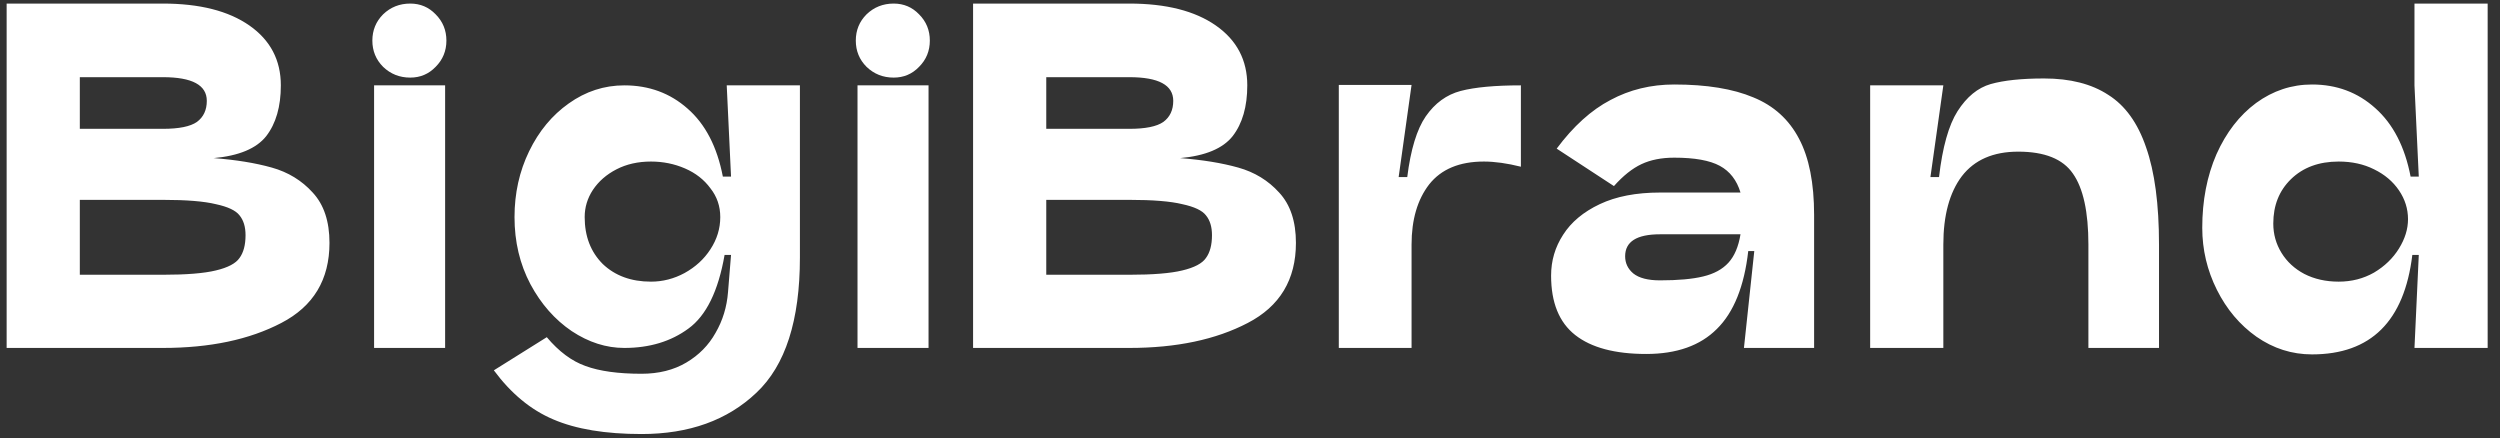 <svg width="194" height="34" viewBox="0 0 194 34" fill="none" xmlns="http://www.w3.org/2000/svg">
<rect x="0" y="0" width="194" height="34" fill="#333333" stroke="none"/>
<path d="M12.641 0.277C15.491 0.277 17.729 0.845 19.355 1.98C20.98 3.116 21.793 4.664 21.793 6.624C21.793 8.271 21.415 9.585 20.658 10.565C19.9 11.523 18.542 12.091 16.582 12.269C18.319 12.402 19.823 12.647 21.092 13.004C22.361 13.36 23.419 14.006 24.265 14.941C25.134 15.876 25.568 17.179 25.568 18.849C25.568 21.7 24.321 23.771 21.827 25.063C19.355 26.354 16.293 27 12.641 27H0.515V0.277H12.641ZM12.641 9.997C13.888 9.997 14.767 9.819 15.28 9.463C15.792 9.084 16.048 8.539 16.048 7.826C16.048 6.601 14.912 5.989 12.641 5.989H6.194V9.997H12.641ZM12.641 21.321C14.467 21.321 15.836 21.21 16.749 20.987C17.685 20.765 18.297 20.442 18.587 20.019C18.898 19.595 19.054 19.005 19.054 18.248C19.054 17.602 18.898 17.09 18.587 16.712C18.297 16.333 17.685 16.044 16.749 15.843C15.836 15.62 14.467 15.509 12.641 15.509H6.194V21.321H12.641ZM31.835 6.022C31.011 6.022 30.309 5.744 29.73 5.187C29.174 4.63 28.895 3.951 28.895 3.15C28.895 2.348 29.174 1.669 29.73 1.112C30.309 0.555 31.011 0.277 31.835 0.277C32.614 0.277 33.271 0.555 33.806 1.112C34.362 1.669 34.641 2.348 34.641 3.15C34.641 3.951 34.362 4.63 33.806 5.187C33.271 5.744 32.614 6.022 31.835 6.022ZM29.029 6.624H34.541V27H29.029V6.624ZM49.78 33.681C46.974 33.681 44.692 33.302 42.933 32.545C41.196 31.81 39.659 30.541 38.323 28.737L42.431 26.165C43.367 27.278 44.369 28.024 45.438 28.403C46.529 28.804 47.977 29.004 49.78 29.004C51.117 29.004 52.275 28.715 53.255 28.136C54.234 27.557 54.992 26.788 55.526 25.831C56.083 24.873 56.406 23.816 56.495 22.657L56.728 19.785H56.227C55.737 22.591 54.802 24.495 53.422 25.497C52.063 26.499 50.404 27 48.444 27C47.041 27 45.683 26.566 44.369 25.697C43.055 24.806 41.986 23.593 41.162 22.056C40.338 20.497 39.926 18.76 39.926 16.845C39.926 14.997 40.305 13.293 41.062 11.734C41.819 10.175 42.843 8.94 44.135 8.027C45.449 7.091 46.885 6.624 48.444 6.624C50.359 6.624 51.996 7.225 53.355 8.427C54.735 9.63 55.648 11.389 56.094 13.705H56.728L56.394 6.624H62.073V19.985C62.073 24.862 60.949 28.358 58.699 30.474C56.45 32.612 53.477 33.681 49.78 33.681ZM50.515 21.856C51.428 21.856 52.297 21.633 53.121 21.188C53.967 20.72 54.635 20.108 55.125 19.351C55.637 18.571 55.893 17.736 55.893 16.845C55.893 15.999 55.637 15.253 55.125 14.607C54.635 13.939 53.978 13.427 53.154 13.07C52.33 12.714 51.451 12.536 50.515 12.536C49.513 12.536 48.622 12.736 47.843 13.137C47.064 13.538 46.451 14.073 46.006 14.741C45.583 15.386 45.371 16.088 45.371 16.845C45.371 18.337 45.839 19.551 46.774 20.486C47.732 21.399 48.979 21.856 50.515 21.856ZM69.349 6.022C68.525 6.022 67.824 5.744 67.245 5.187C66.688 4.63 66.41 3.951 66.41 3.15C66.41 2.348 66.688 1.669 67.245 1.112C67.824 0.555 68.525 0.277 69.349 0.277C70.129 0.277 70.786 0.555 71.32 1.112C71.877 1.669 72.155 2.348 72.155 3.15C72.155 3.951 71.877 4.63 71.32 5.187C70.786 5.744 70.129 6.022 69.349 6.022ZM66.543 6.624H72.055V27H66.543V6.624ZM87.637 0.277C90.487 0.277 92.725 0.845 94.351 1.98C95.977 3.116 96.789 4.664 96.789 6.624C96.789 8.271 96.411 9.585 95.654 10.565C94.896 11.523 93.538 12.091 91.578 12.269C93.315 12.402 94.819 12.647 96.088 13.004C97.357 13.36 98.415 14.006 99.261 14.941C100.13 15.876 100.564 17.179 100.564 18.849C100.564 21.7 99.317 23.771 96.823 25.063C94.351 26.354 91.289 27 87.637 27H75.511V0.277H87.637ZM87.637 9.997C88.884 9.997 89.763 9.819 90.275 9.463C90.788 9.084 91.044 8.539 91.044 7.826C91.044 6.601 89.908 5.989 87.637 5.989H81.19V9.997H87.637ZM87.637 21.321C89.463 21.321 90.832 21.21 91.745 20.987C92.681 20.765 93.293 20.442 93.582 20.019C93.894 19.595 94.05 19.005 94.05 18.248C94.05 17.602 93.894 17.09 93.582 16.712C93.293 16.333 92.681 16.044 91.745 15.843C90.832 15.62 89.463 15.509 87.637 15.509H81.19V21.321H87.637ZM109.203 13.739C109.47 11.601 109.949 10.031 110.639 9.029C111.352 8.004 112.253 7.347 113.345 7.058C114.458 6.768 116.017 6.624 118.021 6.624V12.937C116.952 12.67 115.995 12.536 115.149 12.536C113.256 12.536 111.842 13.126 110.906 14.306C109.993 15.487 109.537 17.046 109.537 18.983V27H103.891V6.59H109.537L108.535 13.739H109.203ZM129.919 6.557C132.435 6.557 134.484 6.891 136.065 7.559C137.646 8.205 138.826 9.274 139.606 10.766C140.385 12.235 140.775 14.206 140.775 16.678V27H135.33L136.132 19.484H135.664C135.352 22.223 134.539 24.239 133.226 25.53C131.934 26.822 130.108 27.468 127.747 27.468C125.32 27.468 123.483 26.978 122.236 25.998C120.989 25.018 120.365 23.481 120.365 21.388C120.365 20.23 120.677 19.172 121.3 18.215C121.924 17.235 122.87 16.444 124.14 15.843C125.409 15.242 126.968 14.941 128.816 14.941H135.063C134.773 13.984 134.239 13.293 133.459 12.87C132.68 12.447 131.5 12.235 129.919 12.235C128.939 12.235 128.092 12.402 127.38 12.736C126.667 13.07 125.955 13.638 125.242 14.44L120.799 11.534C122.091 9.797 123.483 8.539 124.975 7.759C126.467 6.958 128.115 6.557 129.919 6.557ZM128.816 21.756C130.219 21.756 131.333 21.655 132.157 21.455C133.003 21.255 133.66 20.898 134.127 20.386C134.595 19.874 134.907 19.139 135.063 18.181H128.816C127.012 18.181 126.111 18.749 126.111 19.885C126.111 20.419 126.322 20.865 126.745 21.221C127.191 21.577 127.881 21.756 128.816 21.756ZM158.62 6.089C160.646 6.089 162.305 6.512 163.597 7.358C164.911 8.182 165.891 9.541 166.536 11.434C167.205 13.327 167.539 15.843 167.539 18.983V27H162.06V18.983C162.06 16.444 161.659 14.607 160.858 13.471C160.078 12.336 158.664 11.768 156.615 11.768C154.678 11.768 153.219 12.402 152.24 13.672C151.282 14.941 150.803 16.712 150.803 18.983V27H145.124V6.624H150.803L149.801 13.739H150.469C150.736 11.423 151.215 9.719 151.906 8.628C152.618 7.514 153.476 6.813 154.478 6.523C155.502 6.234 156.883 6.089 158.62 6.089ZM193.042 0.277V27H187.363L187.697 19.785H187.196C186.573 24.929 183.978 27.501 179.413 27.501C177.854 27.501 176.418 27.044 175.104 26.131C173.812 25.218 172.788 24.005 172.031 22.491C171.274 20.976 170.895 19.373 170.895 17.68C170.895 15.565 171.263 13.661 171.998 11.968C172.755 10.276 173.779 8.951 175.071 7.993C176.385 7.036 177.832 6.557 179.413 6.557C181.328 6.557 182.965 7.169 184.324 8.394C185.704 9.619 186.617 11.389 187.063 13.705H187.697L187.363 6.624V0.277H193.042ZM181.484 21.856C182.486 21.856 183.399 21.622 184.223 21.154C185.047 20.664 185.693 20.041 186.161 19.284C186.629 18.526 186.862 17.769 186.862 17.012C186.862 16.21 186.629 15.464 186.161 14.774C185.693 14.084 185.047 13.538 184.223 13.137C183.422 12.736 182.509 12.536 181.484 12.536C179.948 12.536 178.712 12.993 177.776 13.906C176.863 14.796 176.407 15.943 176.407 17.346C176.407 18.17 176.618 18.927 177.042 19.618C177.465 20.308 178.055 20.854 178.812 21.255C179.591 21.655 180.482 21.856 181.484 21.856Z" fill="white"/>
</svg>

